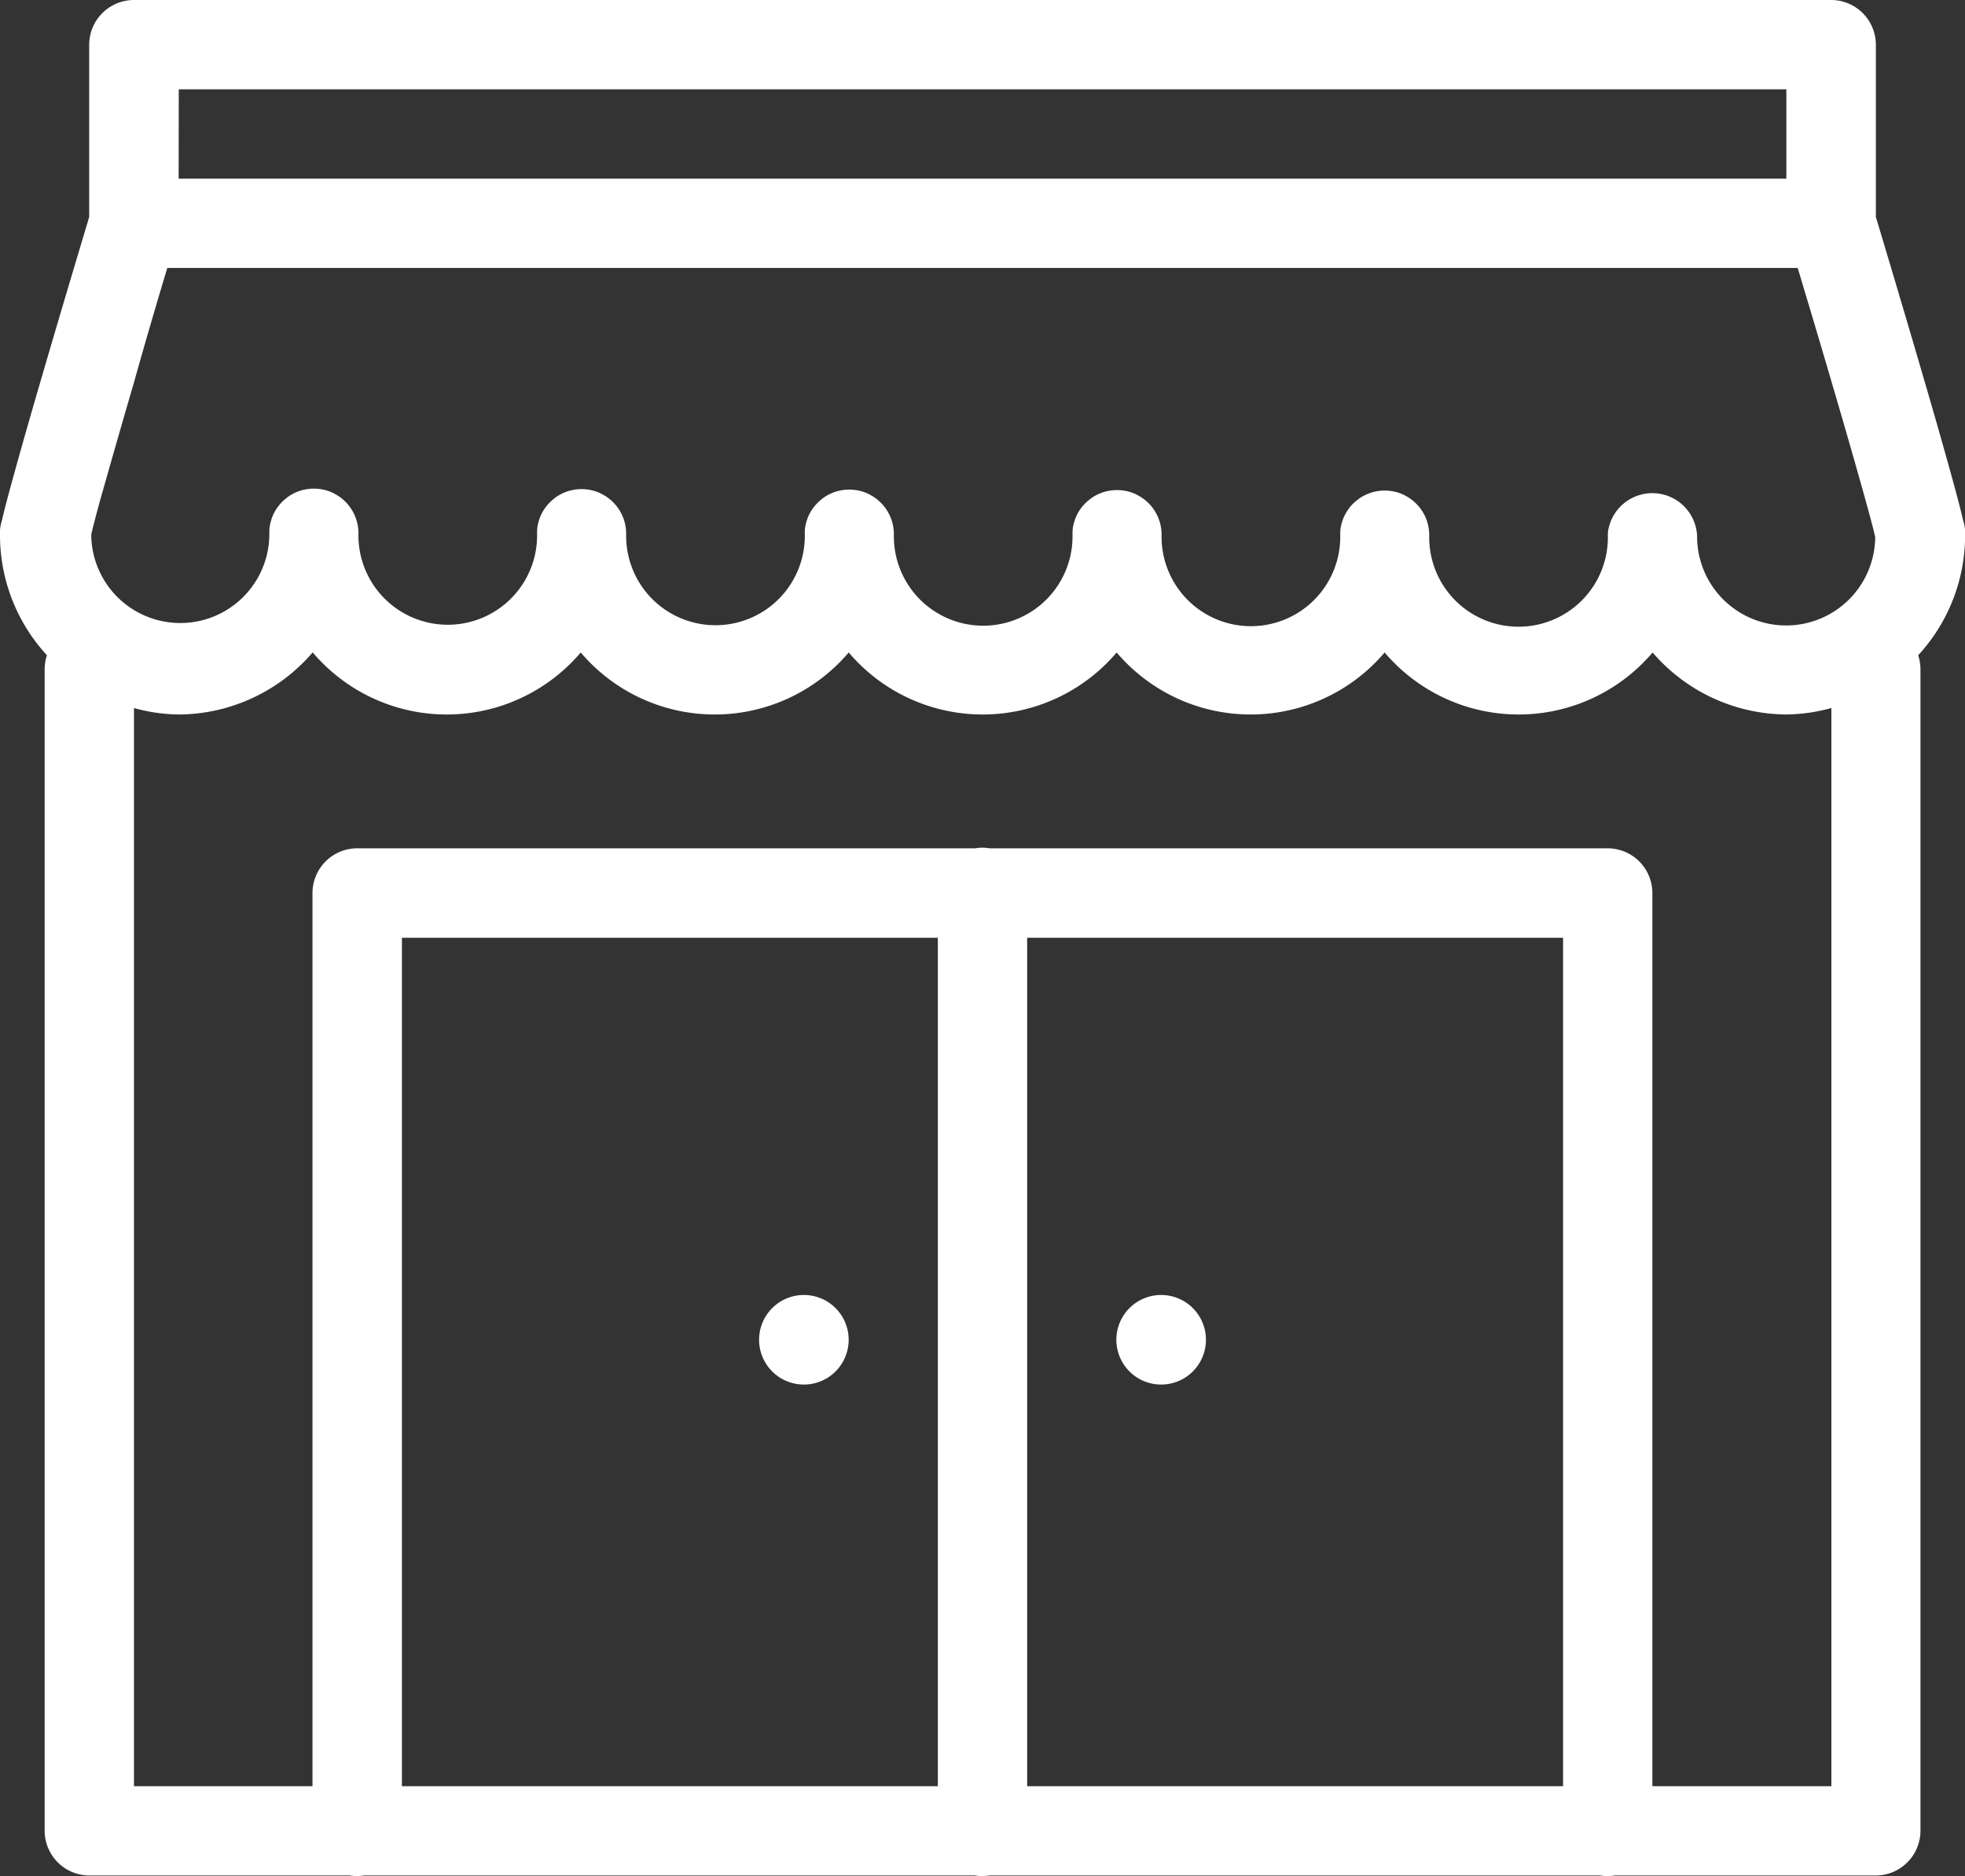 <svg xmlns="http://www.w3.org/2000/svg" width="70.191" height="67.022" viewBox="0 0 70.191 67.022">
  <rect x="0" y="0" width="70.191" height="67.022" fill="#333333" stroke="none"/>
  <path id="icons8-small-business" d="M7.786,4a1.6,1.6,0,0,0-1.6,1.6v6.154c-.064.213-.764,2.541-1.53,5.153-.4,1.365-.8,2.75-1.1,3.835-.151.543-.278,1.009-.371,1.374-.046.182-.085.336-.115.477A1.4,1.4,0,0,0,3,23.143a6.331,6.331,0,0,0,1.676,4.265,1.6,1.6,0,0,0-.081.52V69.406A1.6,1.6,0,0,0,6.19,71h9.3a1.6,1.6,0,0,0,.52,0H37.828a1.6,1.6,0,0,0,.52,0H60.161a1.6,1.6,0,0,0,.52,0H70a1.6,1.6,0,0,0,1.6-1.6V27.929a1.6,1.6,0,0,0-.081-.52,6.331,6.331,0,0,0,1.676-4.265,1.4,1.4,0,0,0-.072-.555c-.03-.14-.069-.294-.115-.477-.093-.365-.219-.831-.371-1.374-.3-1.086-.7-2.471-1.1-3.835-.765-2.613-1.466-4.94-1.53-5.153V5.6a1.6,1.6,0,0,0-1.6-1.6Zm1.6,3.191H66.81v3.191H9.381Zm-.405,6.381H67.215c.238.793.629,2.088,1.256,4.228.4,1.358.795,2.735,1.091,3.795.148.53.27.981.352,1.3.032.127.051.213.069.29a3.181,3.181,0,0,1-6.362-.044,1.6,1.6,0,0,0-3.187-.112q0,.056,0,.112a3.191,3.191,0,1,1-6.381,0,1.6,1.6,0,0,0-.361-1.034q-.05-.06-.106-.115a1.6,1.6,0,0,0-.383-.283h0q-.07-.038-.143-.069a1.6,1.6,0,0,0-.464-.109q-.079-.007-.159-.006a1.6,1.6,0,0,0-.318.037q-.077.016-.153.041t-.146.056l0,0a1.6,1.6,0,0,0-.224.121l-.053.034-.053.044a1.464,1.464,0,0,0-.38.417q-.042.067-.078.137v0q-.035.07-.062.143v0q-.027.074-.047.149v0q-.021.075-.034.153s0,0,0,0q-.012.078-.015.156s0,0,0,0q0,.054,0,.109a3.191,3.191,0,1,1-6.381,0q0-.08-.006-.159a1.6,1.6,0,0,0-.355-.872s0,0,0,0a1.6,1.6,0,0,0-.492-.4q-.07-.038-.143-.069a1.613,1.613,0,0,0-1.24.019l0,0a1.6,1.6,0,0,0-.224.121q-.055.037-.106.078a1.517,1.517,0,0,0-.458.555s0,0,0,0q-.035.07-.062.143s0,0,0,0q-.027.074-.047.149s0,0,0,0q-.021.075-.034.153s0,0,0,0q-.012.078-.015.156v0q0,.055,0,.109a3.191,3.191,0,1,1-6.381,0q0-.08-.006-.159a1.6,1.6,0,0,0-.355-.872v0a1.6,1.6,0,0,0-.492-.4q-.07-.038-.143-.069a1.613,1.613,0,0,0-1.24.019l0,0a1.6,1.6,0,0,0-.224.121l-.053.034-.053.044a1.6,1.6,0,0,0-.458.555s0,0,0,0q-.035.07-.062.143s0,0,0,0q-.027.074-.047.149s0,0,0,0q-.021.075-.034.153s0,0,0,0q-.012.078-.015.156s0,0,0,0q0,.054,0,.109a3.191,3.191,0,1,1-6.381,0q0-.08-.006-.159a1.6,1.6,0,0,0-.355-.872s0,0,0,0a1.6,1.6,0,0,0-.492-.4q-.07-.038-.143-.069a1.613,1.613,0,0,0-1.24.019l0,0a1.6,1.6,0,0,0-.224.121l-.053.034-.053.044a1.6,1.6,0,0,0-.458.555s0,0,0,0q-.035.07-.062.143s0,0,0,0q-.027.074-.047.149v0q-.021.075-.034.153s0,0,0,0q-.012.078-.015.156v0q0,.054,0,.109a3.191,3.191,0,1,1-6.381,0q0-.08-.006-.159a1.6,1.6,0,0,0-.355-.872s0,0,0,0a1.6,1.6,0,0,0-.492-.4q-.07-.038-.143-.069a1.613,1.613,0,0,0-1.24.019l0,0a1.6,1.6,0,0,0-.224.121l-.053.034-.053.044a1.6,1.6,0,0,0-.458.555s0,0,0,0q-.035.07-.062.143s0,0,0,0q-.027.074-.047.149s0,0,0,0q-.021.075-.034.153s0,0,0,0q-.012.077-.016.156s0,0,0,0q0,.054,0,.109a3.181,3.181,0,0,1-6.362.044c.018-.077.036-.163.069-.29.082-.321.2-.772.352-1.3.3-1.06.693-2.437,1.091-3.795C8.347,15.66,8.738,14.365,8.976,13.572Zm5.191,13.737a6.277,6.277,0,0,0,9.572,0,6.277,6.277,0,0,0,9.572,0,6.277,6.277,0,0,0,9.572,0,6.277,6.277,0,0,0,9.572,0,6.277,6.277,0,0,0,9.572,0,6.348,6.348,0,0,0,4.786,2.215,6.262,6.262,0,0,0,1.6-.231V67.81H62.024V35.905a1.6,1.6,0,0,0-1.6-1.6H38.342a1.441,1.441,0,0,0-.5,0H15.762a1.6,1.6,0,0,0-1.6,1.6V67.81H7.786V29.294a6.262,6.262,0,0,0,1.6.231A6.348,6.348,0,0,0,14.167,27.309ZM17.357,37.5H36.5V67.81H17.357Zm22.334,0H58.834V67.81H39.691ZM31.715,50.262a1.6,1.6,0,1,0,1.6,1.6A1.6,1.6,0,0,0,31.715,50.262Zm12.762,0a1.6,1.6,0,1,0,1.6,1.6A1.6,1.6,0,0,0,44.477,50.262Z" transform="translate(-3 -4)" fill="#fff"/>
</svg>
